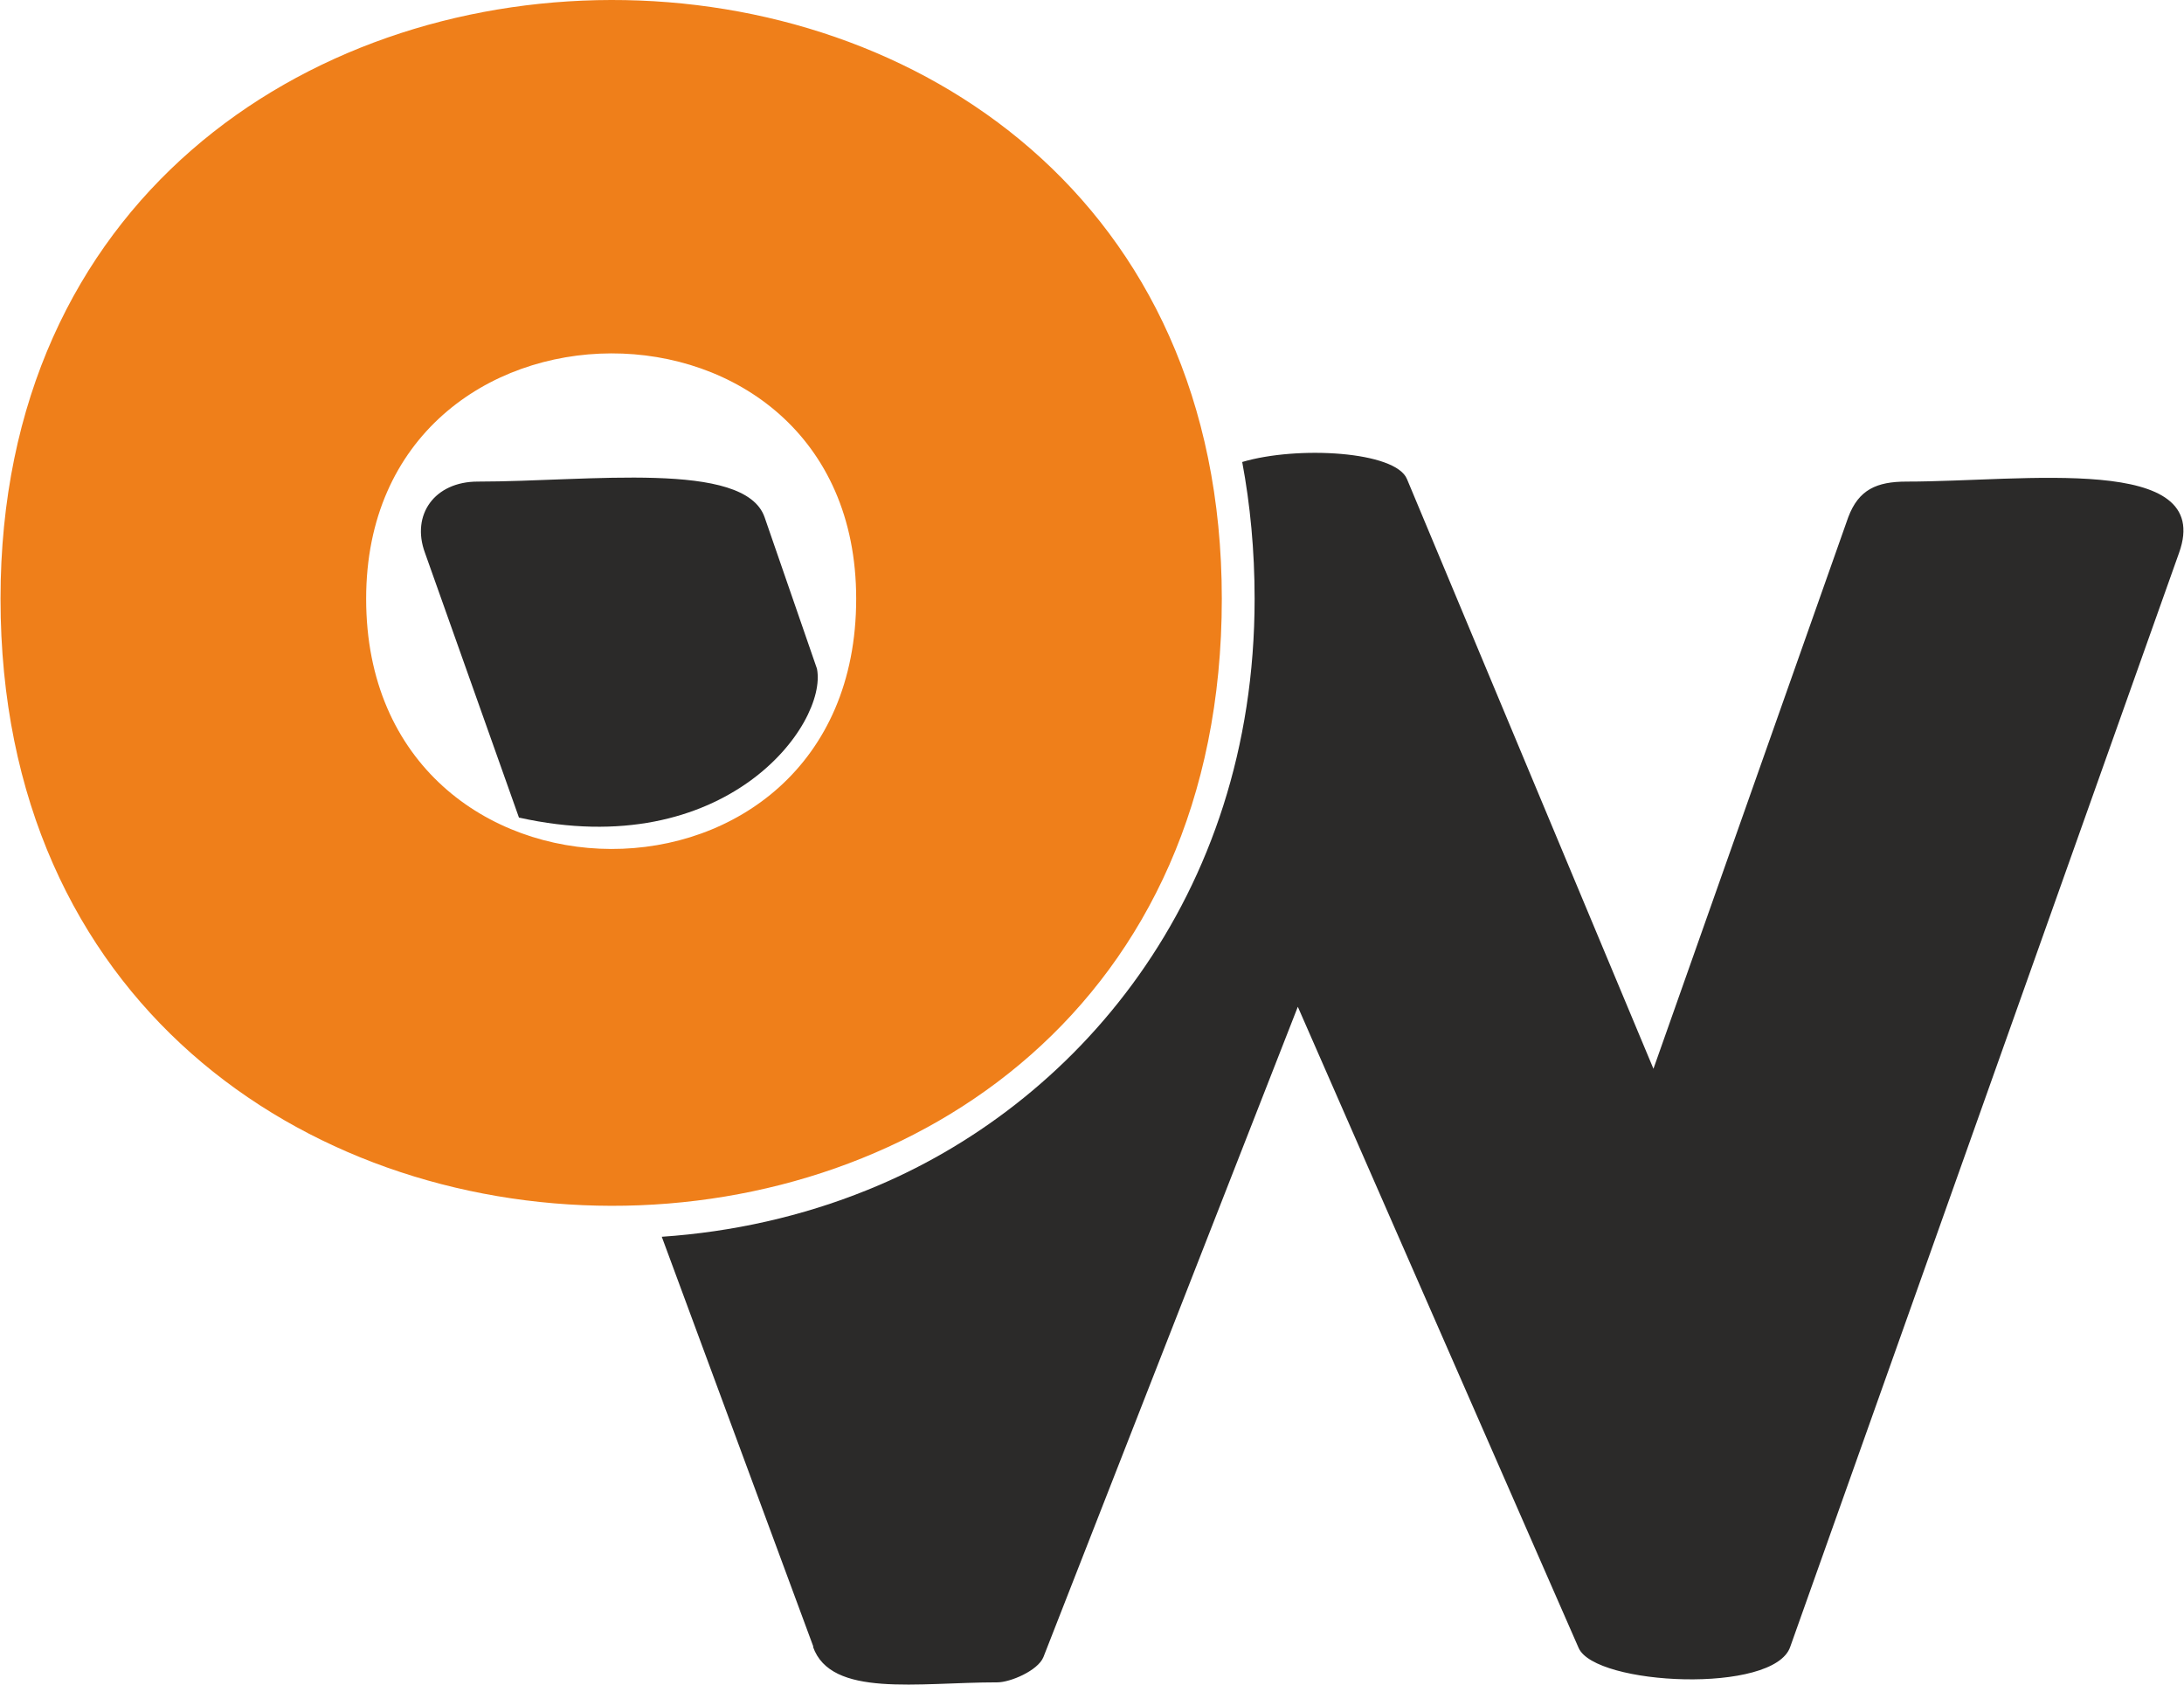 <svg xmlns="http://www.w3.org/2000/svg" xml:space="preserve" fill-rule="evenodd" clip-rule="evenodd" image-rendering="optimizeQuality" shape-rendering="geometricPrecision" text-rendering="geometricPrecision" viewBox="0 0 5457 4212" width="512" height="395"><defs><style><![CDATA[
    .fil0 {fill:#2B2A29;fill-rule:nonzero}
    .fil1 {fill:#EF7F1A;fill-rule:nonzero}
   ]]></style></defs><g id="Vrstva_x0020_1"><path d="M2031 4117c45 128 261 89 461 89 32 0 101-29 115-63l636-1626 702 1603c41 94 489 116 529-3l972-2735c89-249-388-178-681-178-75 0-120 20-146 89l-487 1379-616-1474c-28-70-274-84-412-43 20 107 31 221 31 342 0 748-449 1269-968 1478-163 66-337 105-514 117l379 1025h-1zm10-2445-131-379c-50-143-439-89-717-89-108 0-167 83-132 178l235 662c517 115 772-233 745-372z" class="fil0"/><path d="M914 1497c0-815 1225-821 1225 0 0 837-1225 831-1225 0zm-914 0c0 2018 3053 2029 3053 0C3053-504 0-494 0 1497z" class="fil1"/></g></svg>